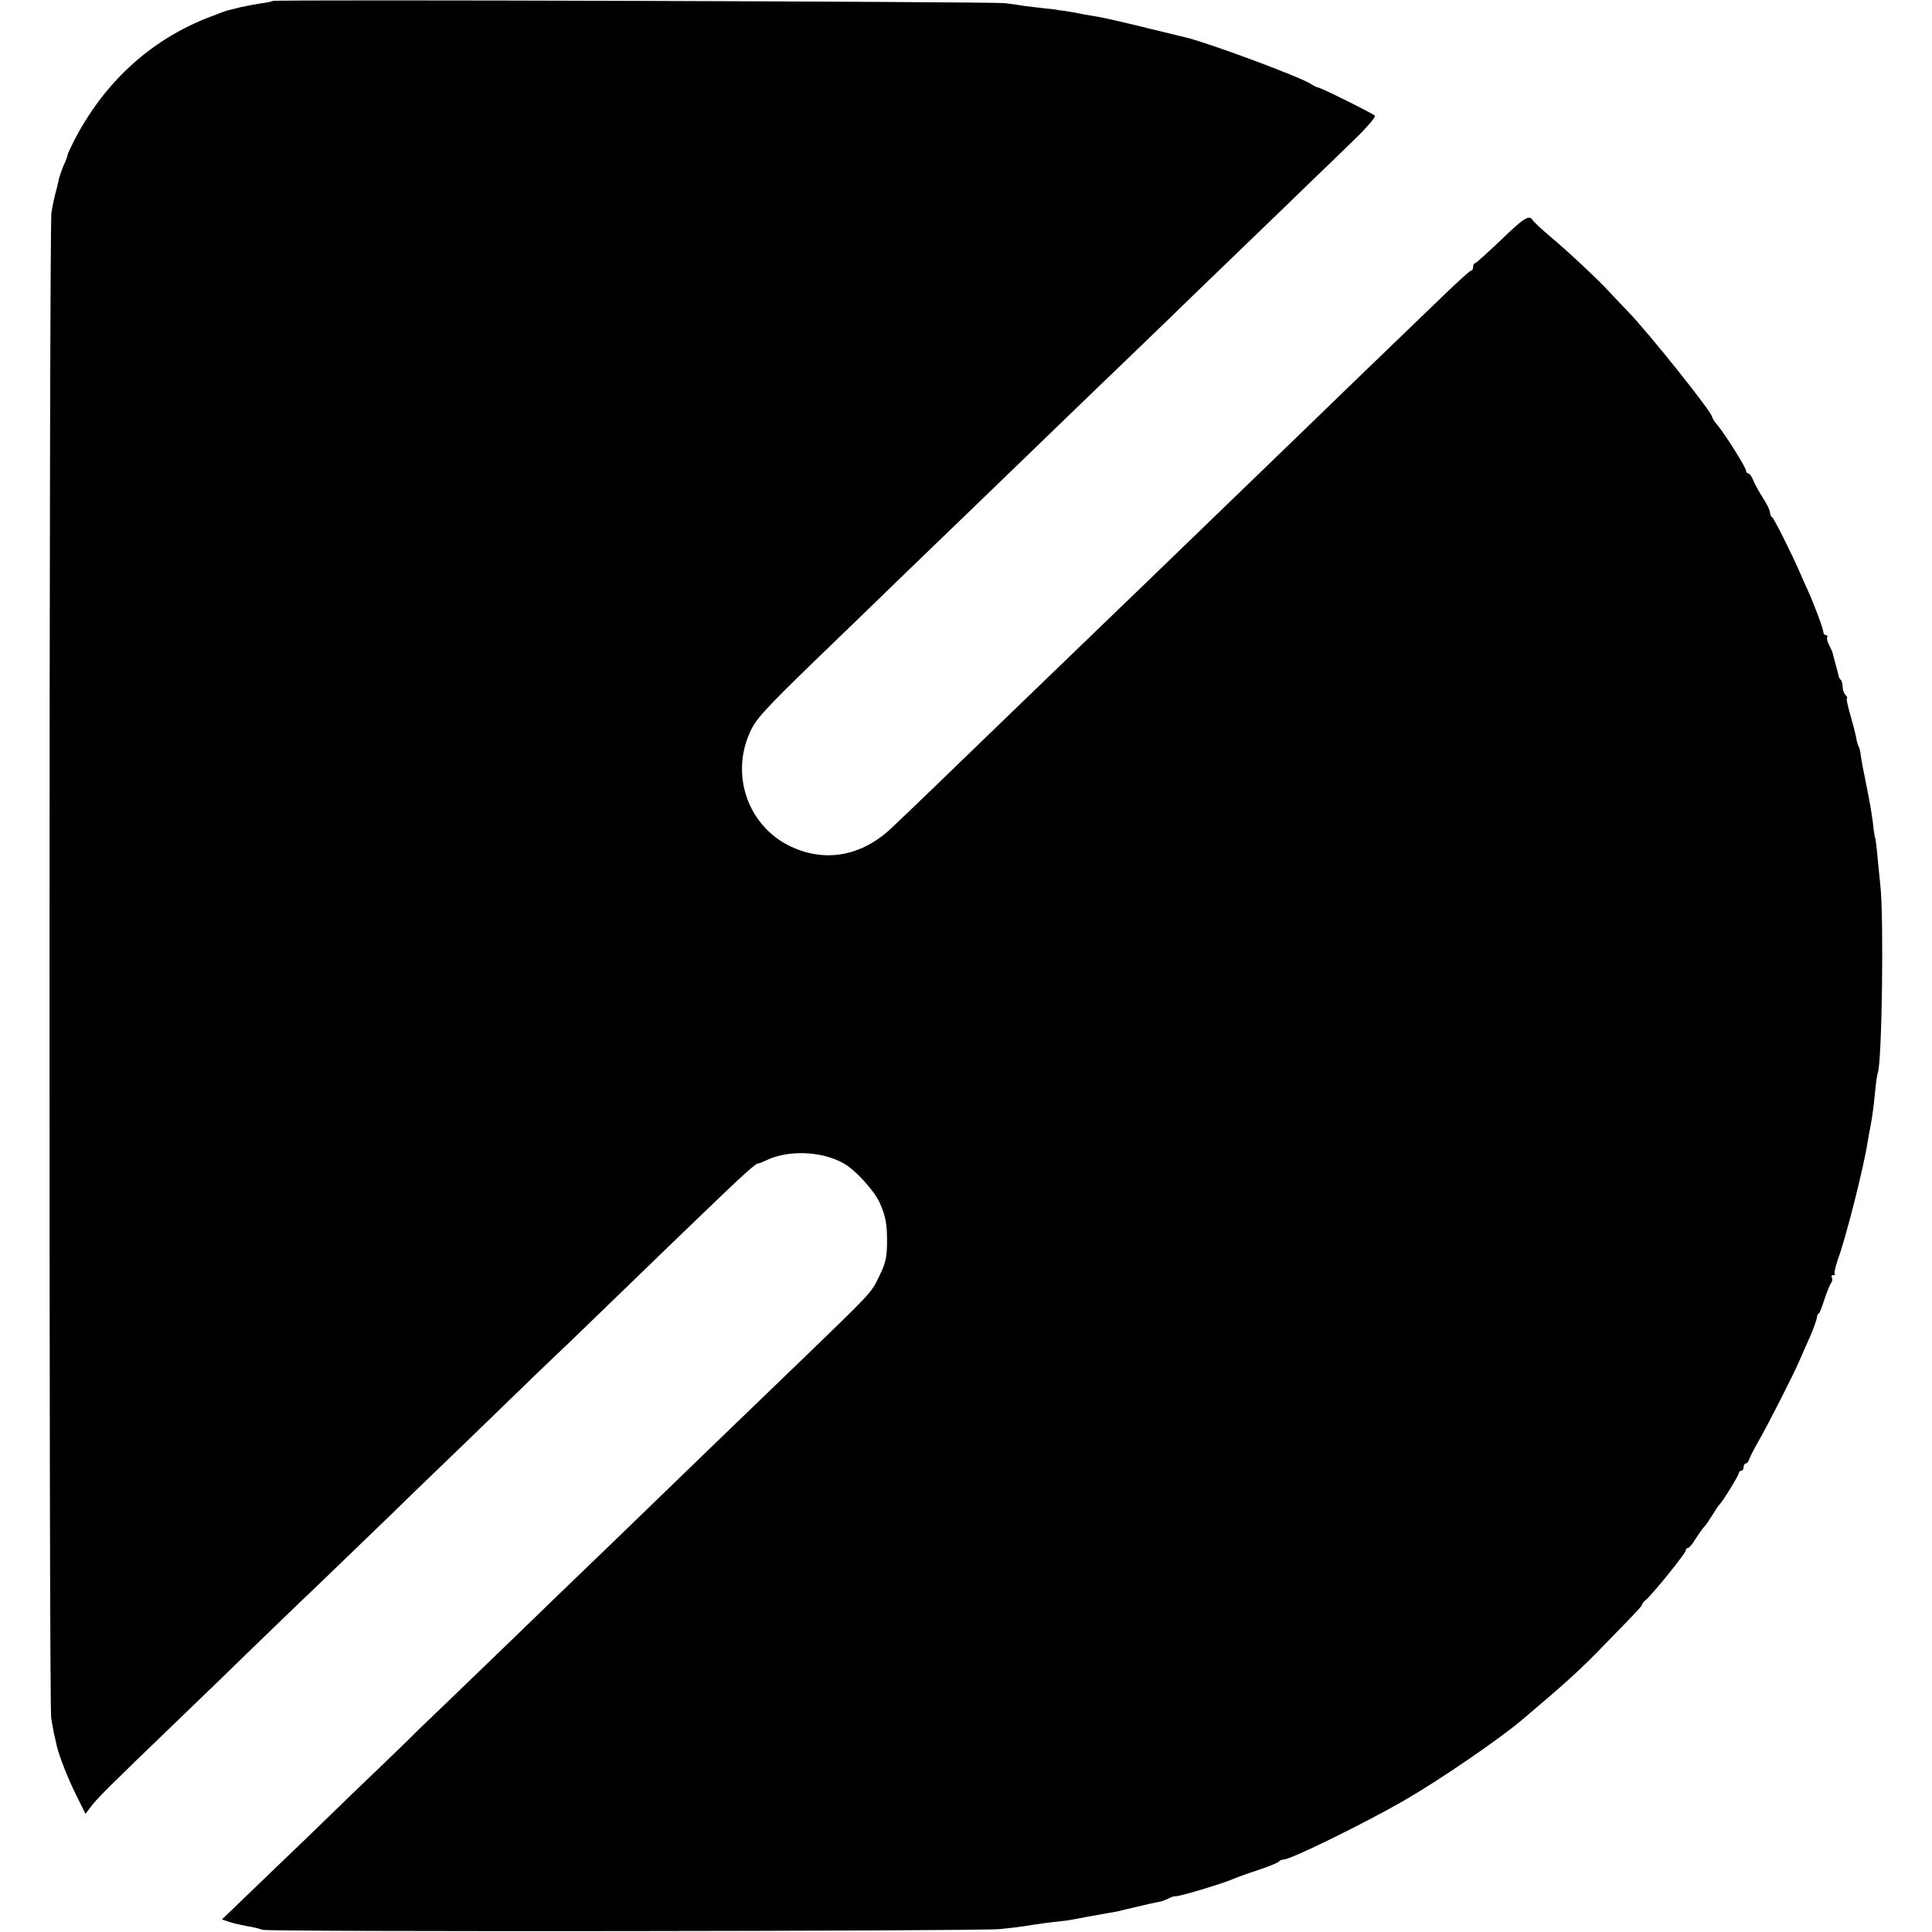 <?xml version="1.0" standalone="no"?>
<!DOCTYPE svg PUBLIC "-//W3C//DTD SVG 20010904//EN"
 "http://www.w3.org/TR/2001/REC-SVG-20010904/DTD/svg10.dtd">
<svg version="1.0" xmlns="http://www.w3.org/2000/svg"
 width="800pt" height="800pt" viewBox="0 0 800 800"
 preserveAspectRatio="xMidYMid meet">
<g transform="translate(0,800) scale(0.1,-0.1)"
fill="#000000" stroke="none">
<path d="M1129 7996 c-2 -2 -24 -7 -49 -10 -25 -4 -63 -11 -85 -16 -22 -6 -47
-12 -56 -14 -9 -3 -47 -17 -85 -32 -238 -95 -428 -272 -550 -512 -13 -26 -24
-50 -24 -53 0 -4 -7 -24 -17 -45 -9 -22 -17 -46 -19 -54 -1 -8 -7 -33 -13 -55
-6 -22 -14 -60 -18 -85 -10 -55 -11 -6179 -1 -6235 4 -22 9 -51 12 -65 3 -14
8 -34 10 -45 10 -44 45 -135 82 -209 l38 -77 21 28 c23 32 81 90 341 340 104
100 241 232 305 295 64 62 196 190 294 283 97 94 237 229 311 300 73 72 211
204 305 295 94 91 223 216 287 278 64 61 117 112 117 112 1 0 46 44 102 98
168 163 489 473 567 547 81 78 130 120 134 117 1 -1 15 4 30 11 90 46 231 42
323 -9 50 -27 127 -112 151 -163 26 -58 32 -91 31 -174 -1 -55 -7 -80 -32
-131 -35 -71 -26 -62 -315 -341 -325 -313 -354 -341 -602 -581 -126 -122 -258
-250 -294 -284 -36 -34 -170 -164 -299 -289 -129 -124 -255 -246 -281 -271
-64 -61 -123 -118 -135 -130 -5 -6 -58 -57 -116 -113 -59 -56 -201 -193 -315
-304 -115 -110 -244 -235 -287 -276 l-78 -75 33 -11 c18 -6 51 -13 72 -17 22
-3 50 -10 63 -15 25 -9 2945 -6 3053 3 30 3 75 8 100 12 62 10 108 16 155 21
22 2 51 7 65 10 24 5 37 7 120 22 19 3 42 7 50 9 8 2 44 11 80 19 36 9 74 17
85 19 11 1 30 8 42 14 12 7 26 11 30 10 12 -3 197 53 238 71 11 5 57 22 103
37 45 15 85 31 88 36 3 4 11 8 19 8 30 0 337 151 500 245 147 85 388 250 487
333 188 159 244 210 346 316 135 138 152 157 152 163 0 3 6 11 14 17 26 21
166 194 166 205 0 6 4 11 9 11 5 0 20 17 32 38 13 20 29 43 35 49 7 7 22 29
35 50 13 21 25 40 29 43 13 12 80 121 80 130 0 5 5 10 10 10 6 0 10 7 10 15 0
8 4 15 9 15 5 0 11 8 14 17 3 10 21 45 40 78 37 64 145 276 170 335 8 19 27
62 42 95 14 33 27 68 28 78 1 9 4 17 7 17 4 0 14 26 24 58 10 31 23 62 28 69
5 7 7 17 3 23 -3 5 -1 10 6 10 7 0 10 3 6 6 -3 3 3 29 13 58 34 92 109 389
124 491 4 23 9 52 12 65 6 33 12 72 19 145 3 33 8 66 11 74 17 51 25 647 10
776 -3 28 -8 82 -12 120 -3 39 -8 72 -9 75 -2 3 -7 33 -10 65 -4 33 -16 103
-27 155 -11 52 -21 107 -23 121 -1 15 -5 31 -8 36 -3 5 -9 23 -11 39 -3 16
-14 59 -25 97 -11 37 -17 67 -13 67 3 0 1 5 -6 12 -7 7 -12 22 -12 33 0 12 -3
25 -7 29 -5 4 -8 11 -9 14 0 4 -6 25 -12 47 -6 22 -12 43 -12 47 -1 4 -7 20
-15 35 -8 14 -12 30 -9 35 3 4 0 8 -5 8 -6 0 -11 6 -11 13 0 13 -38 115 -64
172 -8 17 -22 48 -31 70 -38 87 -110 230 -117 233 -4 2 -8 11 -9 20 0 10 -14
37 -30 62 -16 25 -34 57 -40 73 -6 15 -15 27 -20 27 -5 0 -9 5 -9 11 0 13 -85
148 -117 187 -13 15 -23 30 -23 35 0 19 -258 342 -345 433 -22 22 -56 59 -76
80 -50 55 -172 169 -249 234 -36 30 -69 61 -73 68 -15 24 -36 11 -133 -83 -55
-52 -102 -95 -106 -95 -5 0 -8 -7 -8 -15 0 -8 -3 -15 -8 -15 -4 0 -52 -43
-107 -96 -230 -221 -494 -476 -605 -584 -120 -116 -465 -449 -590 -570 -77
-74 -458 -442 -591 -570 -230 -223 -473 -457 -511 -492 -123 -114 -272 -140
-414 -73 -175 83 -250 292 -169 472 24 54 55 89 267 295 133 128 269 260 303
293 34 33 164 159 290 280 125 121 270 261 321 310 51 50 170 164 264 255 95
91 216 208 270 260 53 52 191 185 305 295 114 110 247 238 295 285 49 47 132
127 185 179 53 51 93 97 88 102 -10 10 -225 117 -236 117 -4 0 -18 7 -30 15
-47 30 -424 170 -517 192 -8 2 -71 17 -140 34 -150 37 -204 49 -250 56 -19 3
-48 8 -65 12 -16 3 -41 7 -55 9 -14 1 -25 3 -25 4 0 0 -20 3 -45 5 -25 3 -63
7 -85 10 -22 4 -60 9 -85 12 -53 6 -3024 16 -3031 9z"/>
</g>
</svg>
